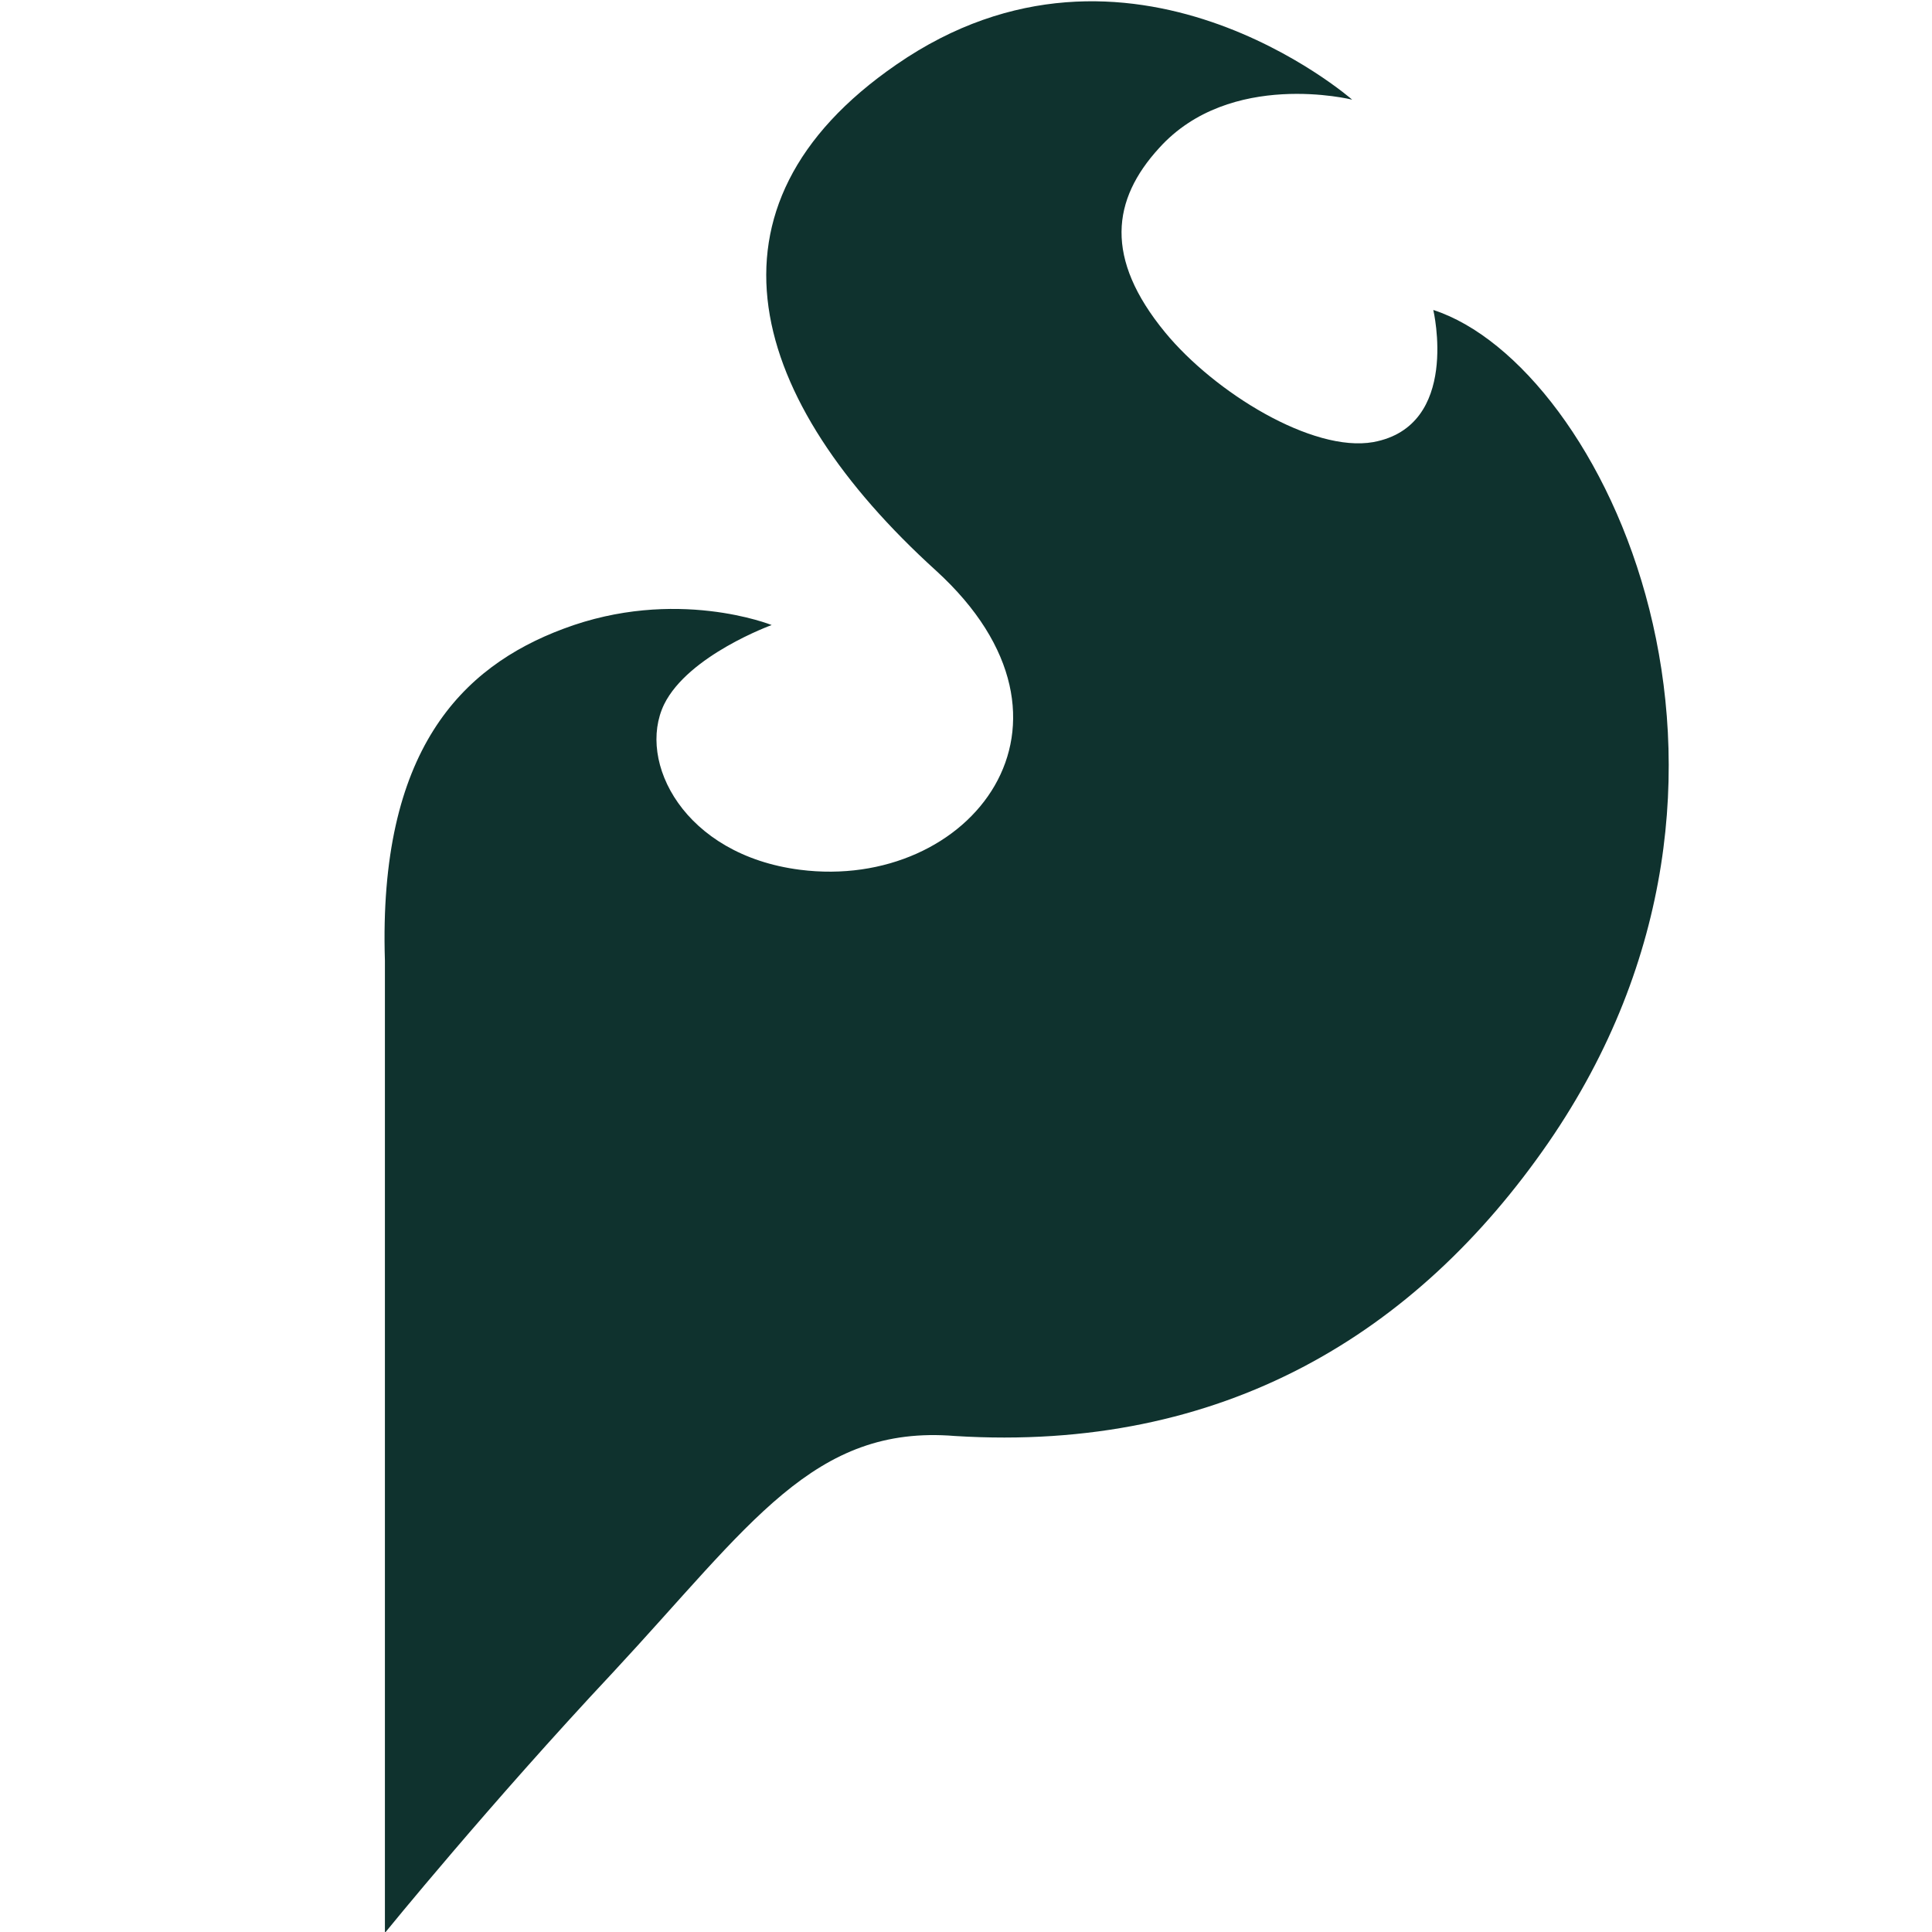 <svg width="48" height="48" viewBox="0 0 48 48" fill="none" xmlns="http://www.w3.org/2000/svg">
<g clip-path="url(#clip0_160_1228)">
<path d="M35.61 7.702C35.61 7.702 36.29 10.585 34.118 10.984C32.61 11.25 30.173 9.75 28.946 8.257C27.431 6.414 27.626 4.96 28.797 3.679C30.563 1.719 33.594 2.476 33.594 2.476C33.594 2.476 28.047 -2.384 22.274 1.602C17.133 5.14 18.609 9.961 23.25 14.172C27.429 17.976 24.095 22.149 19.875 21.609C16.992 21.241 15.813 18.921 16.5 17.499C17.102 16.279 19.172 15.529 19.172 15.529C19.172 15.529 16.788 14.568 13.992 15.624C11.469 16.569 9.398 18.648 9.563 23.866V48.022C9.563 48.022 12.164 44.82 15.227 41.553C18.648 37.873 20.211 35.389 23.727 35.677C30.384 36.091 35.196 33.13 38.469 28.389C44.751 19.264 39.828 9.069 35.61 7.701V7.702Z" fill="#0F322E"/>
</g>
<defs>
<clipPath id="clip0_160_1228">
<rect width="48" height="48" fill="white"/>
</clipPath>
</defs>
</svg>
